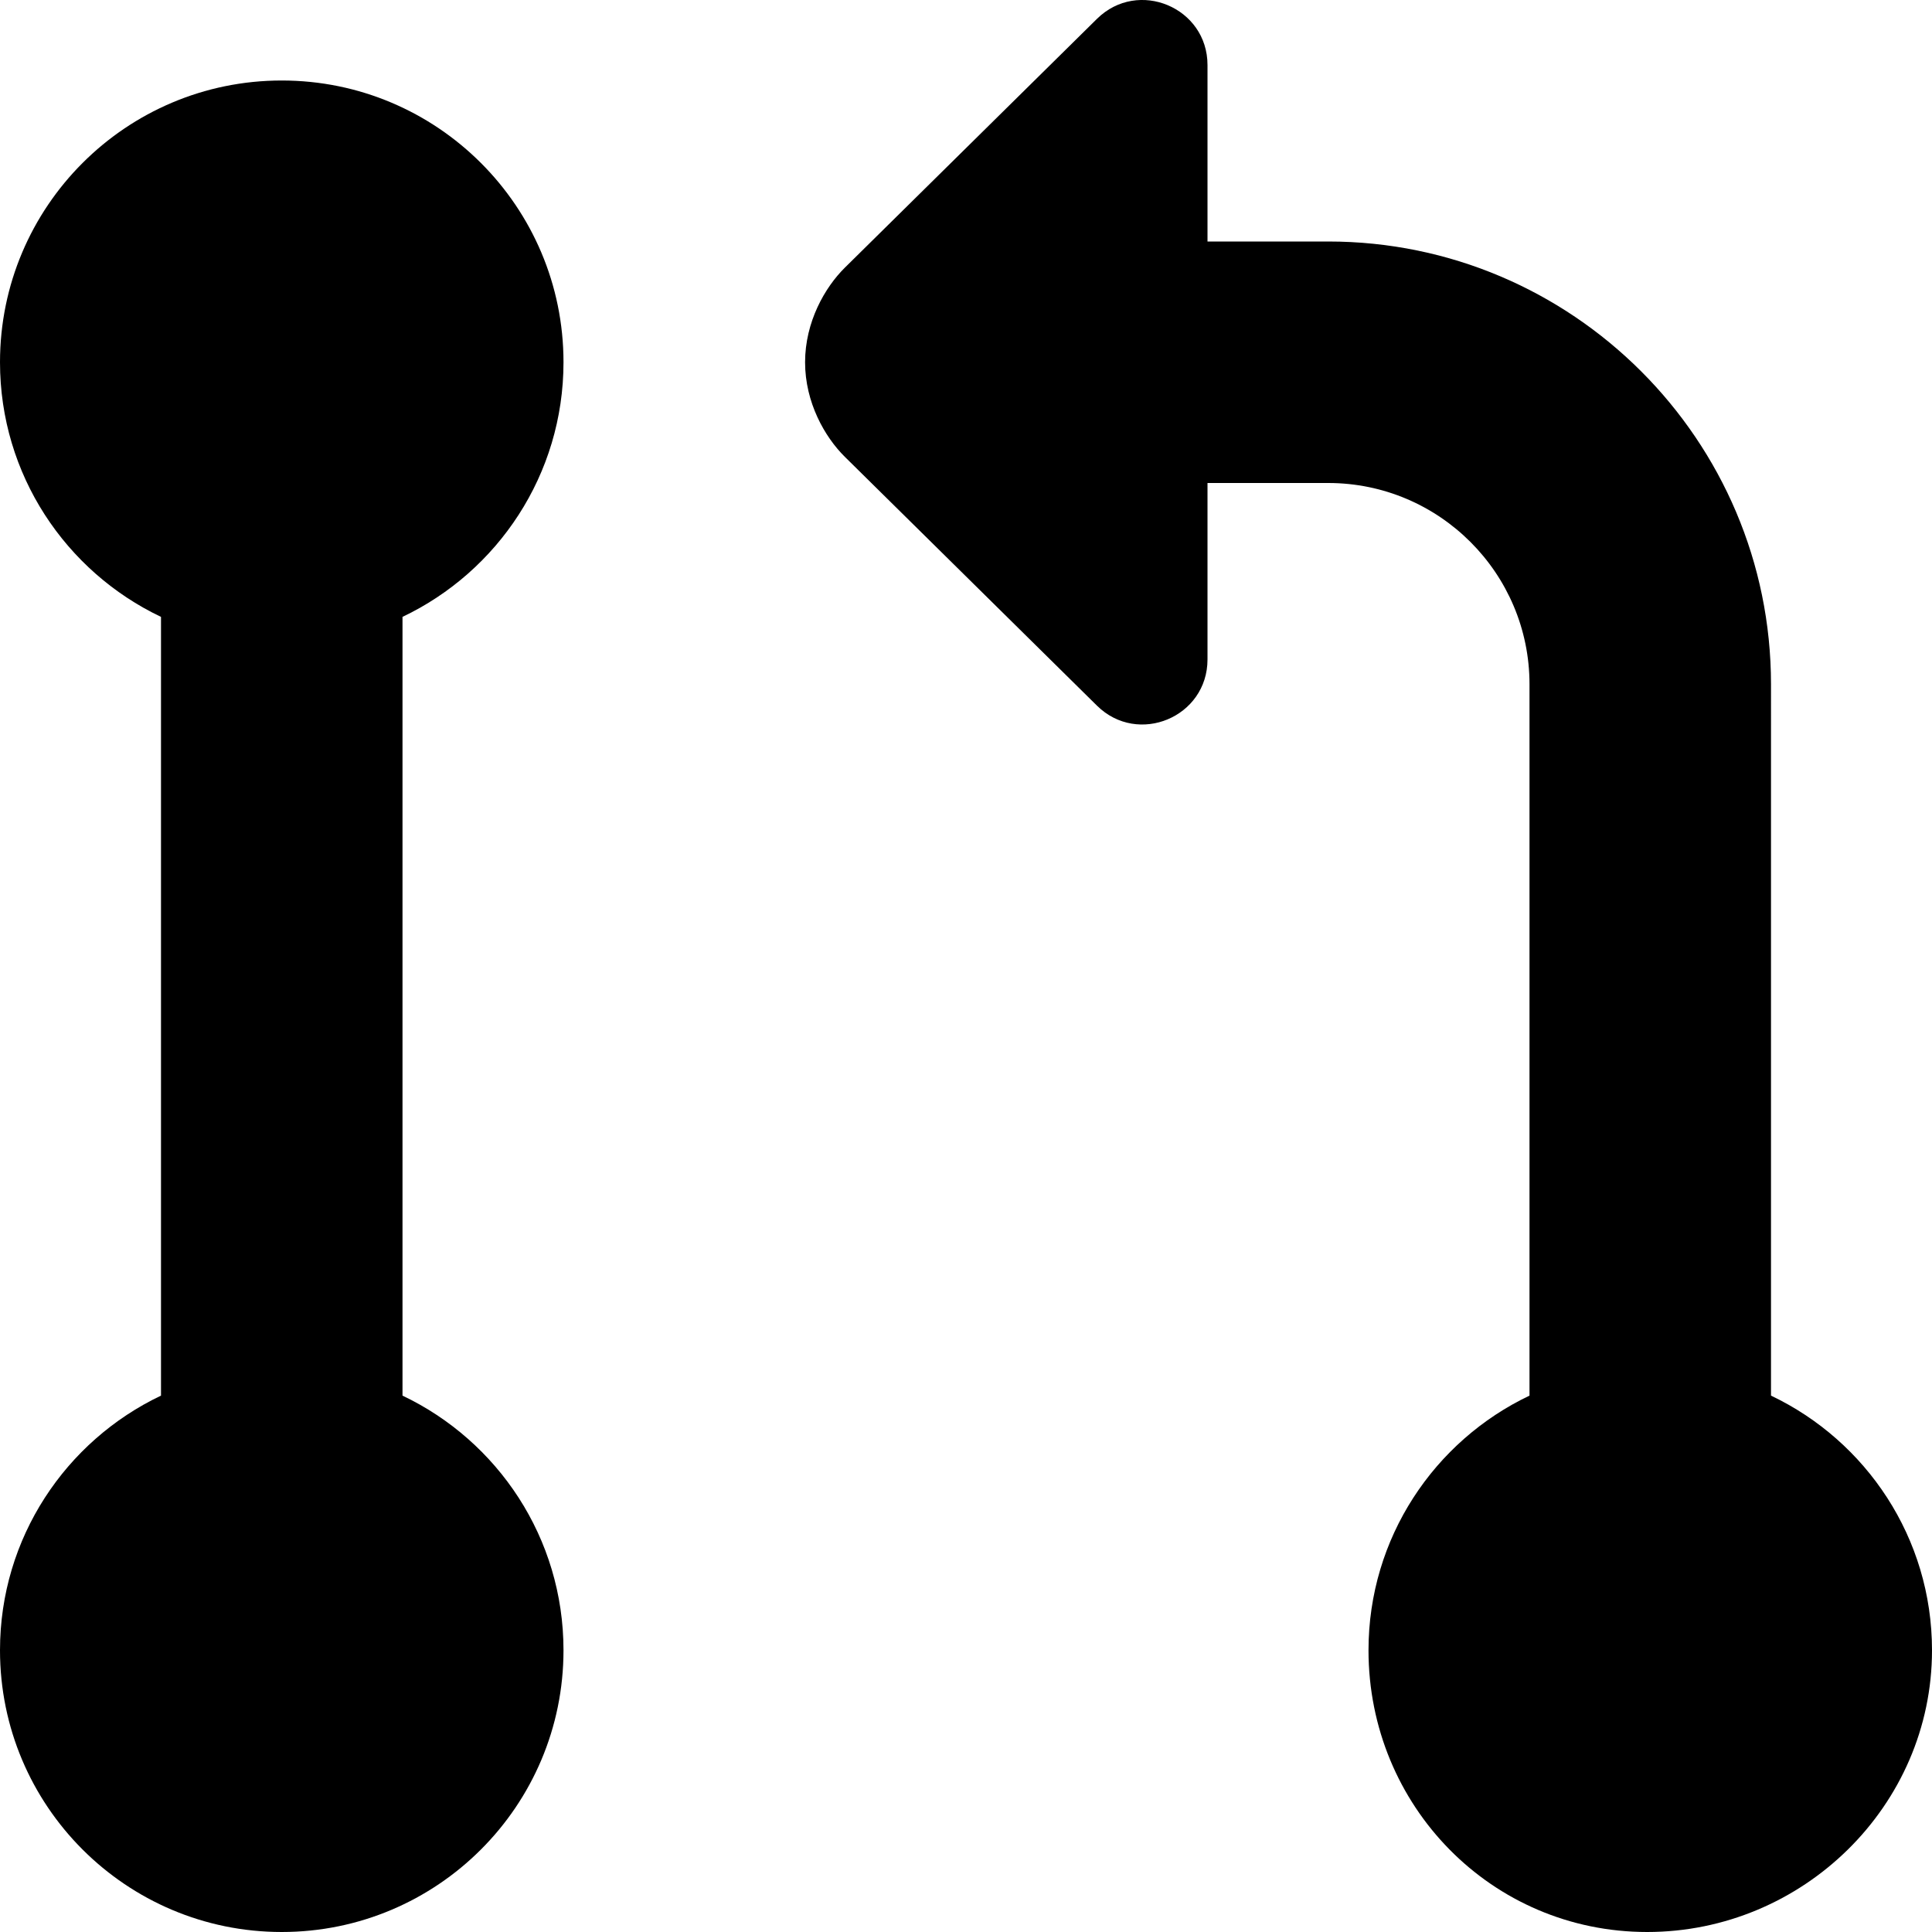 <?xml version="1.0" encoding="UTF-8"?>
<svg xmlns="http://www.w3.org/2000/svg" id="Layer_1" data-name="Layer 1" viewBox="0 0 24 24" width="512" height="512"><path d="M5,7.663v9.674c1.182,.562,2,1.767,2,3.163,0,1.933-1.567,3.5-3.5,3.5s-3.5-1.567-3.5-3.5c0-1.396,.818-2.601,2-3.163V7.663c-1.182-.562-2-1.767-2-3.163C0,2.567,1.567,1,3.5,1s3.5,1.567,3.5,3.5c0,1.396-.818,2.601-2,3.163Zm17,9.674V8.5c0-3.033-2.468-5.5-5.5-5.5h-1.5V.808c0-.716-.863-1.077-1.373-.574l-3.132,3.091c-.249,.246-.494,.675-.494,1.175s.245,.929,.494,1.175l3.132,3.091c.51,.503,1.373,.142,1.373-.574v-2.192h1.5c1.379,0,2.5,1.122,2.5,2.5v8.837c-1.182,.562-2,1.767-2,3.163,0,1.933,1.529,3.5,3.462,3.5s3.538-1.567,3.538-3.5c0-1.396-.818-2.601-2-3.163Z"/></svg>
